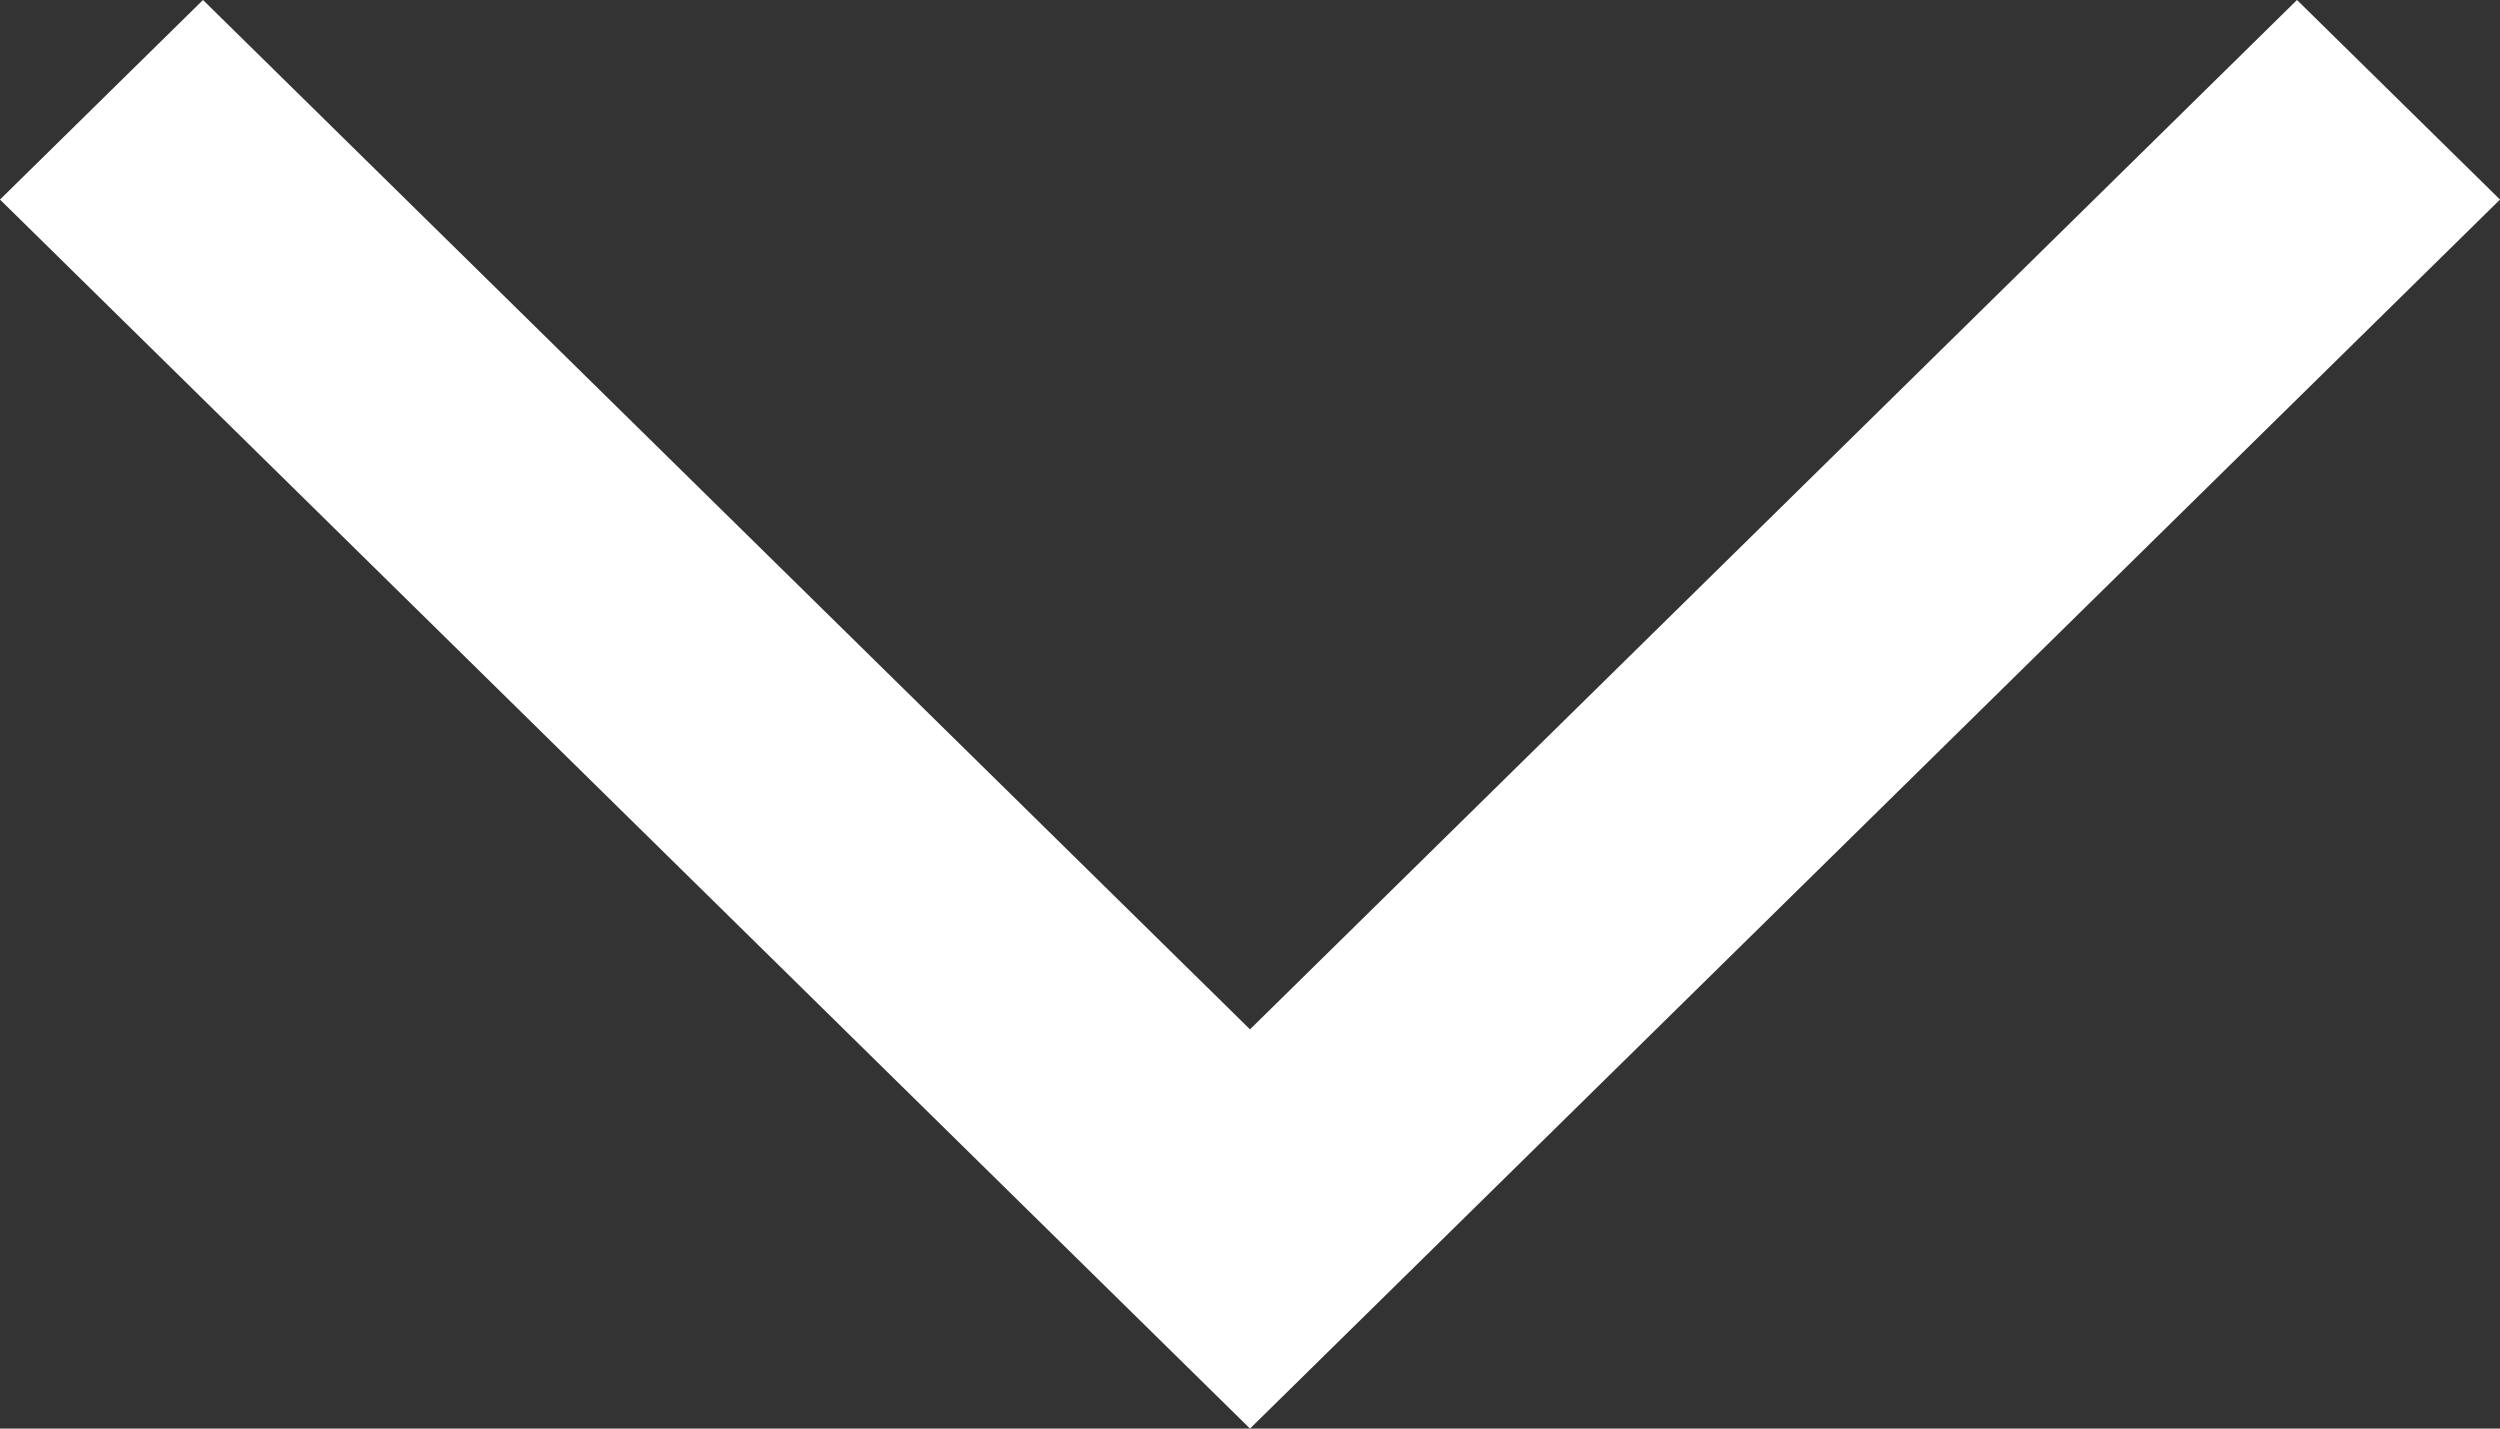 <?xml version="1.0" encoding="UTF-8"?>
<svg width="35px" height="20px" viewBox="0 0 35 20" version="1.1" xmlns="http://www.w3.org/2000/svg" xmlns:xlink="http://www.w3.org/1999/xlink">
    <rect x="0" y="0" width="35" height="20" fill="#333333" stroke="none"/>
    <!-- Generator: Sketch 42 (36781) - http://www.bohemiancoding.com/sketch -->
    <title>img-mainvisual-scroll01</title>
    <desc>Created with Sketch.</desc>
    <defs></defs>
    <g id="トップ" stroke="none" stroke-width="1" fill="none" fill-rule="evenodd">
        <polygon id="img-mainvisual-scroll01" fill="#FFFFFF" points="32.158 0 17.5 14.411 2.842 0 0 2.794 17.5 20 35 2.794"></polygon>
    </g>
</svg>